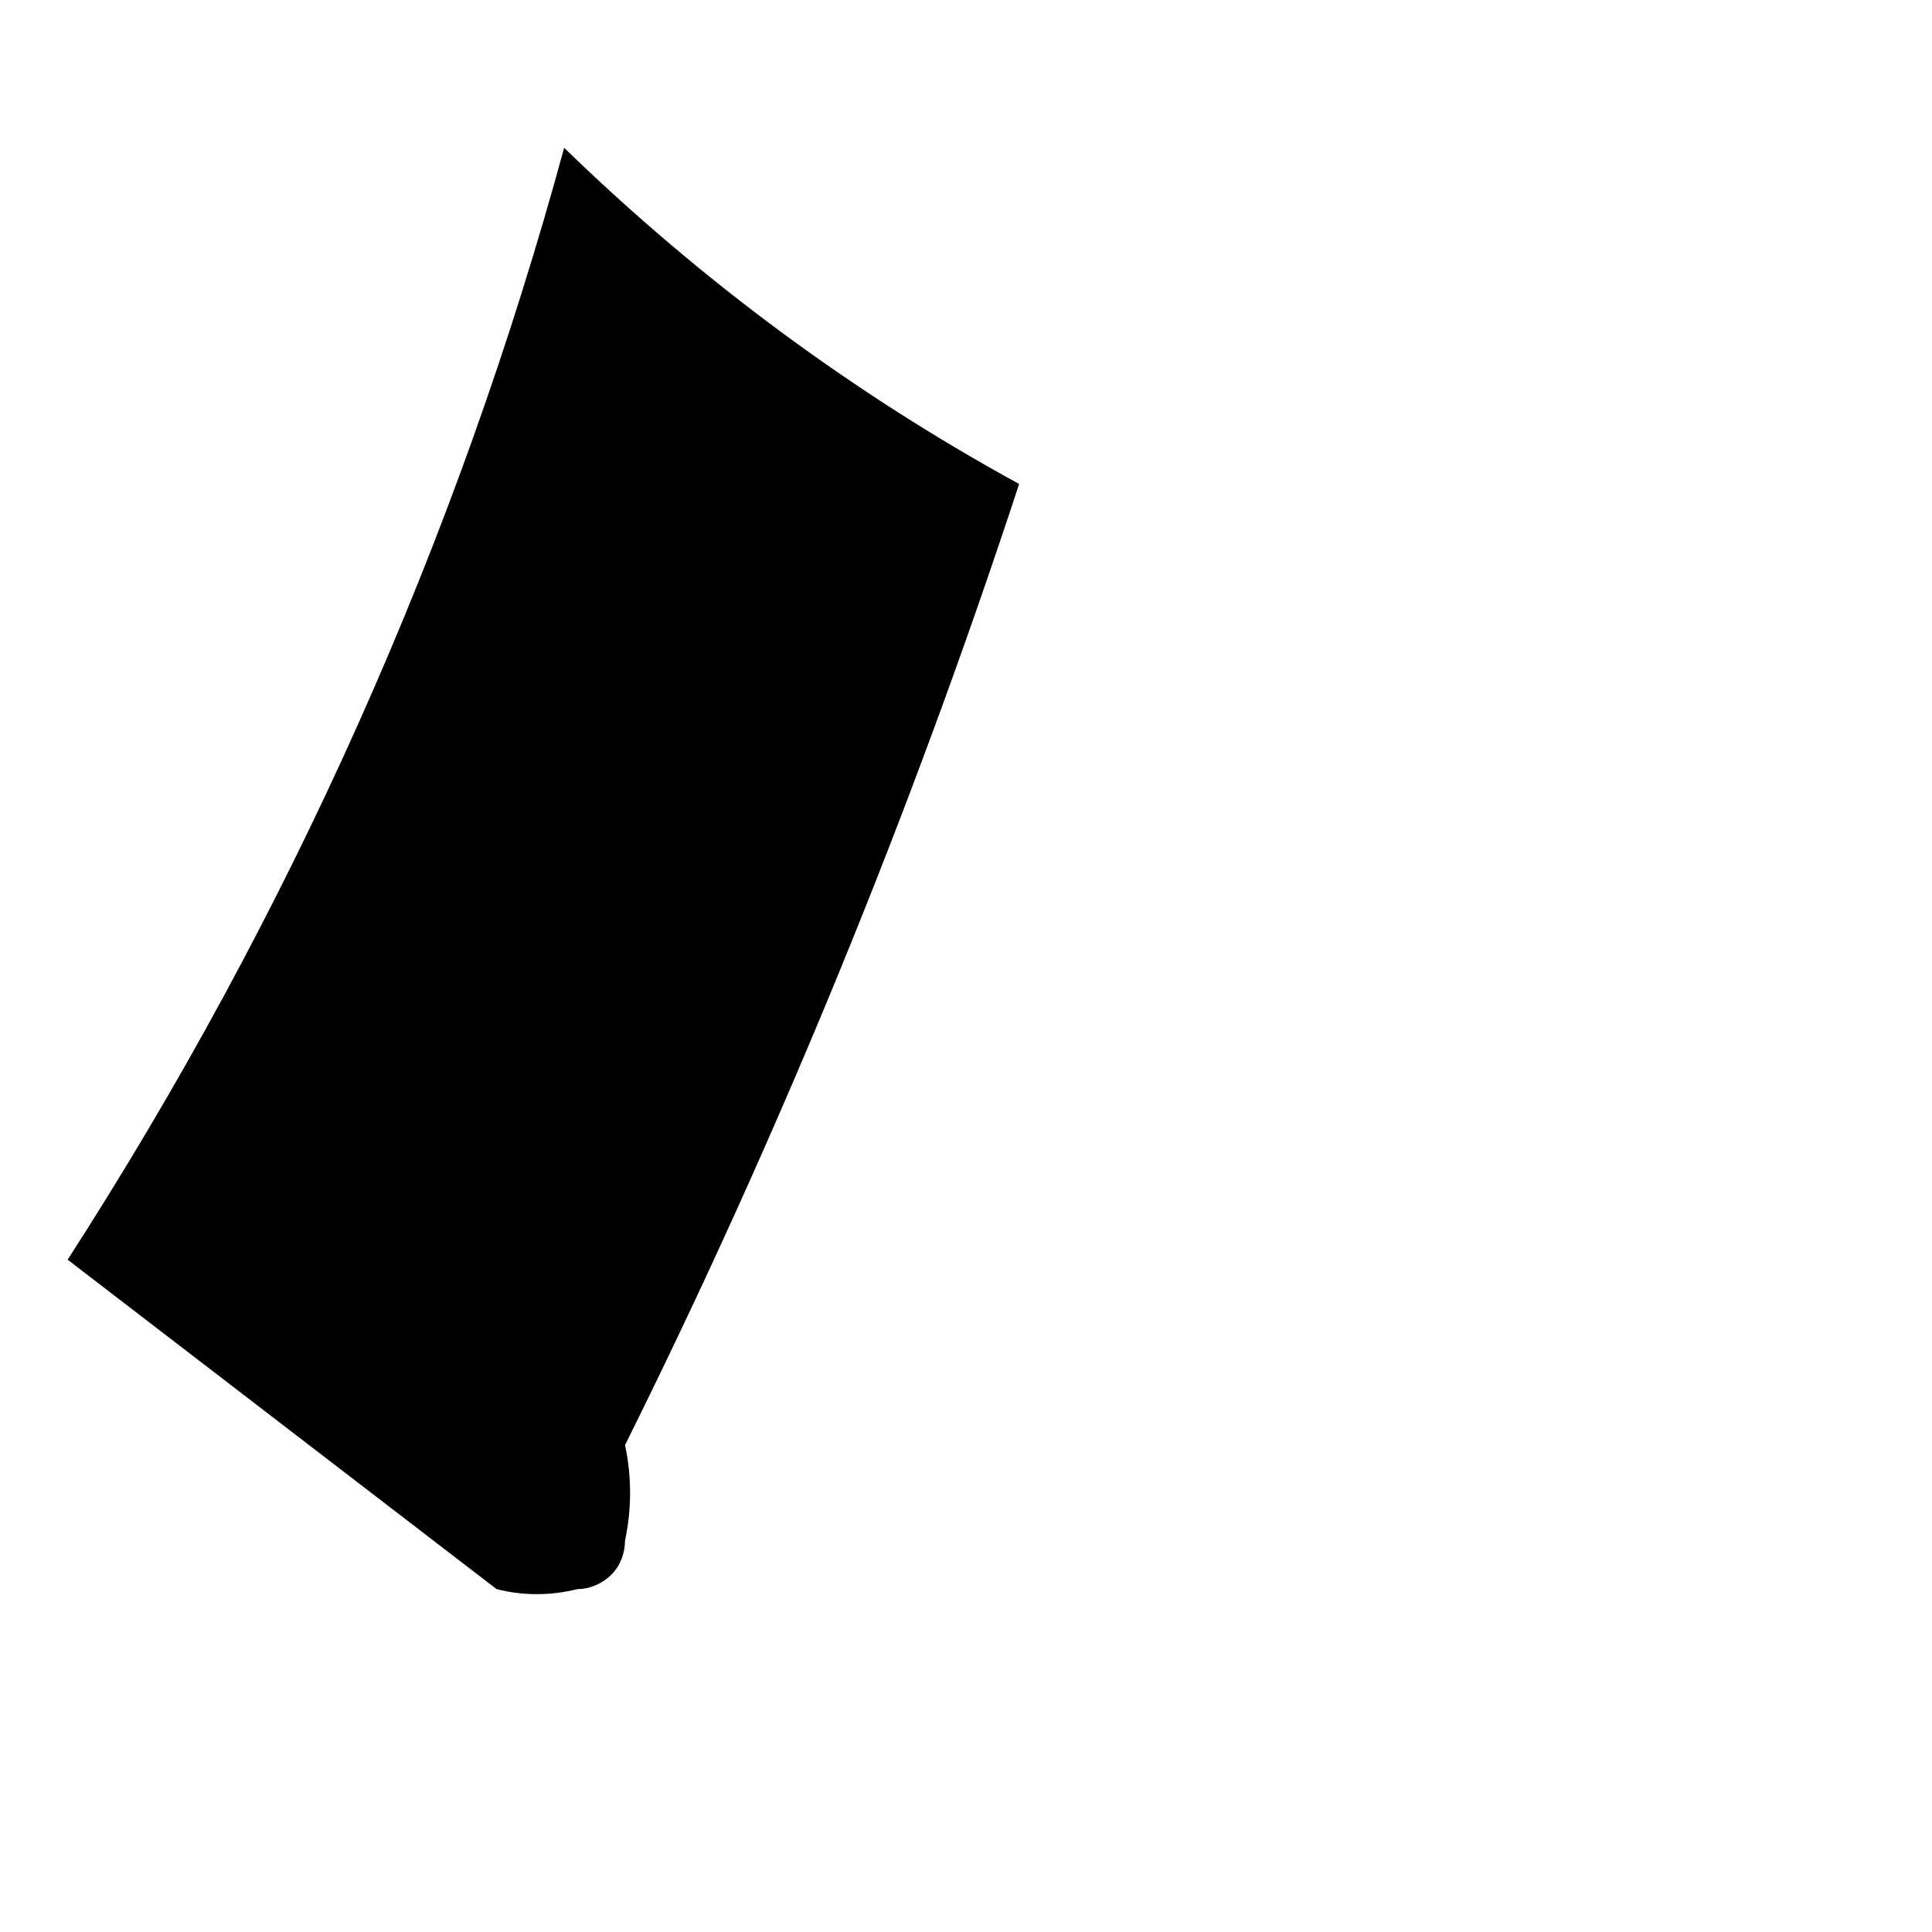 <svg width="2" height="2" viewBox="0 0 2 2" fill="none" xmlns="http://www.w3.org/2000/svg">
<path d="M0.584 0.153C0.473 0.561 0.299 0.949 0.07 1.304L0.514 1.645C0.541 1.652 0.57 1.652 0.598 1.645C0.611 1.645 0.624 1.639 0.633 1.63C0.642 1.621 0.647 1.608 0.647 1.595C0.654 1.562 0.654 1.528 0.647 1.496C0.807 1.174 0.943 0.842 1.055 0.501C0.883 0.407 0.725 0.29 0.584 0.153Z" fill="black"/>
</svg>
